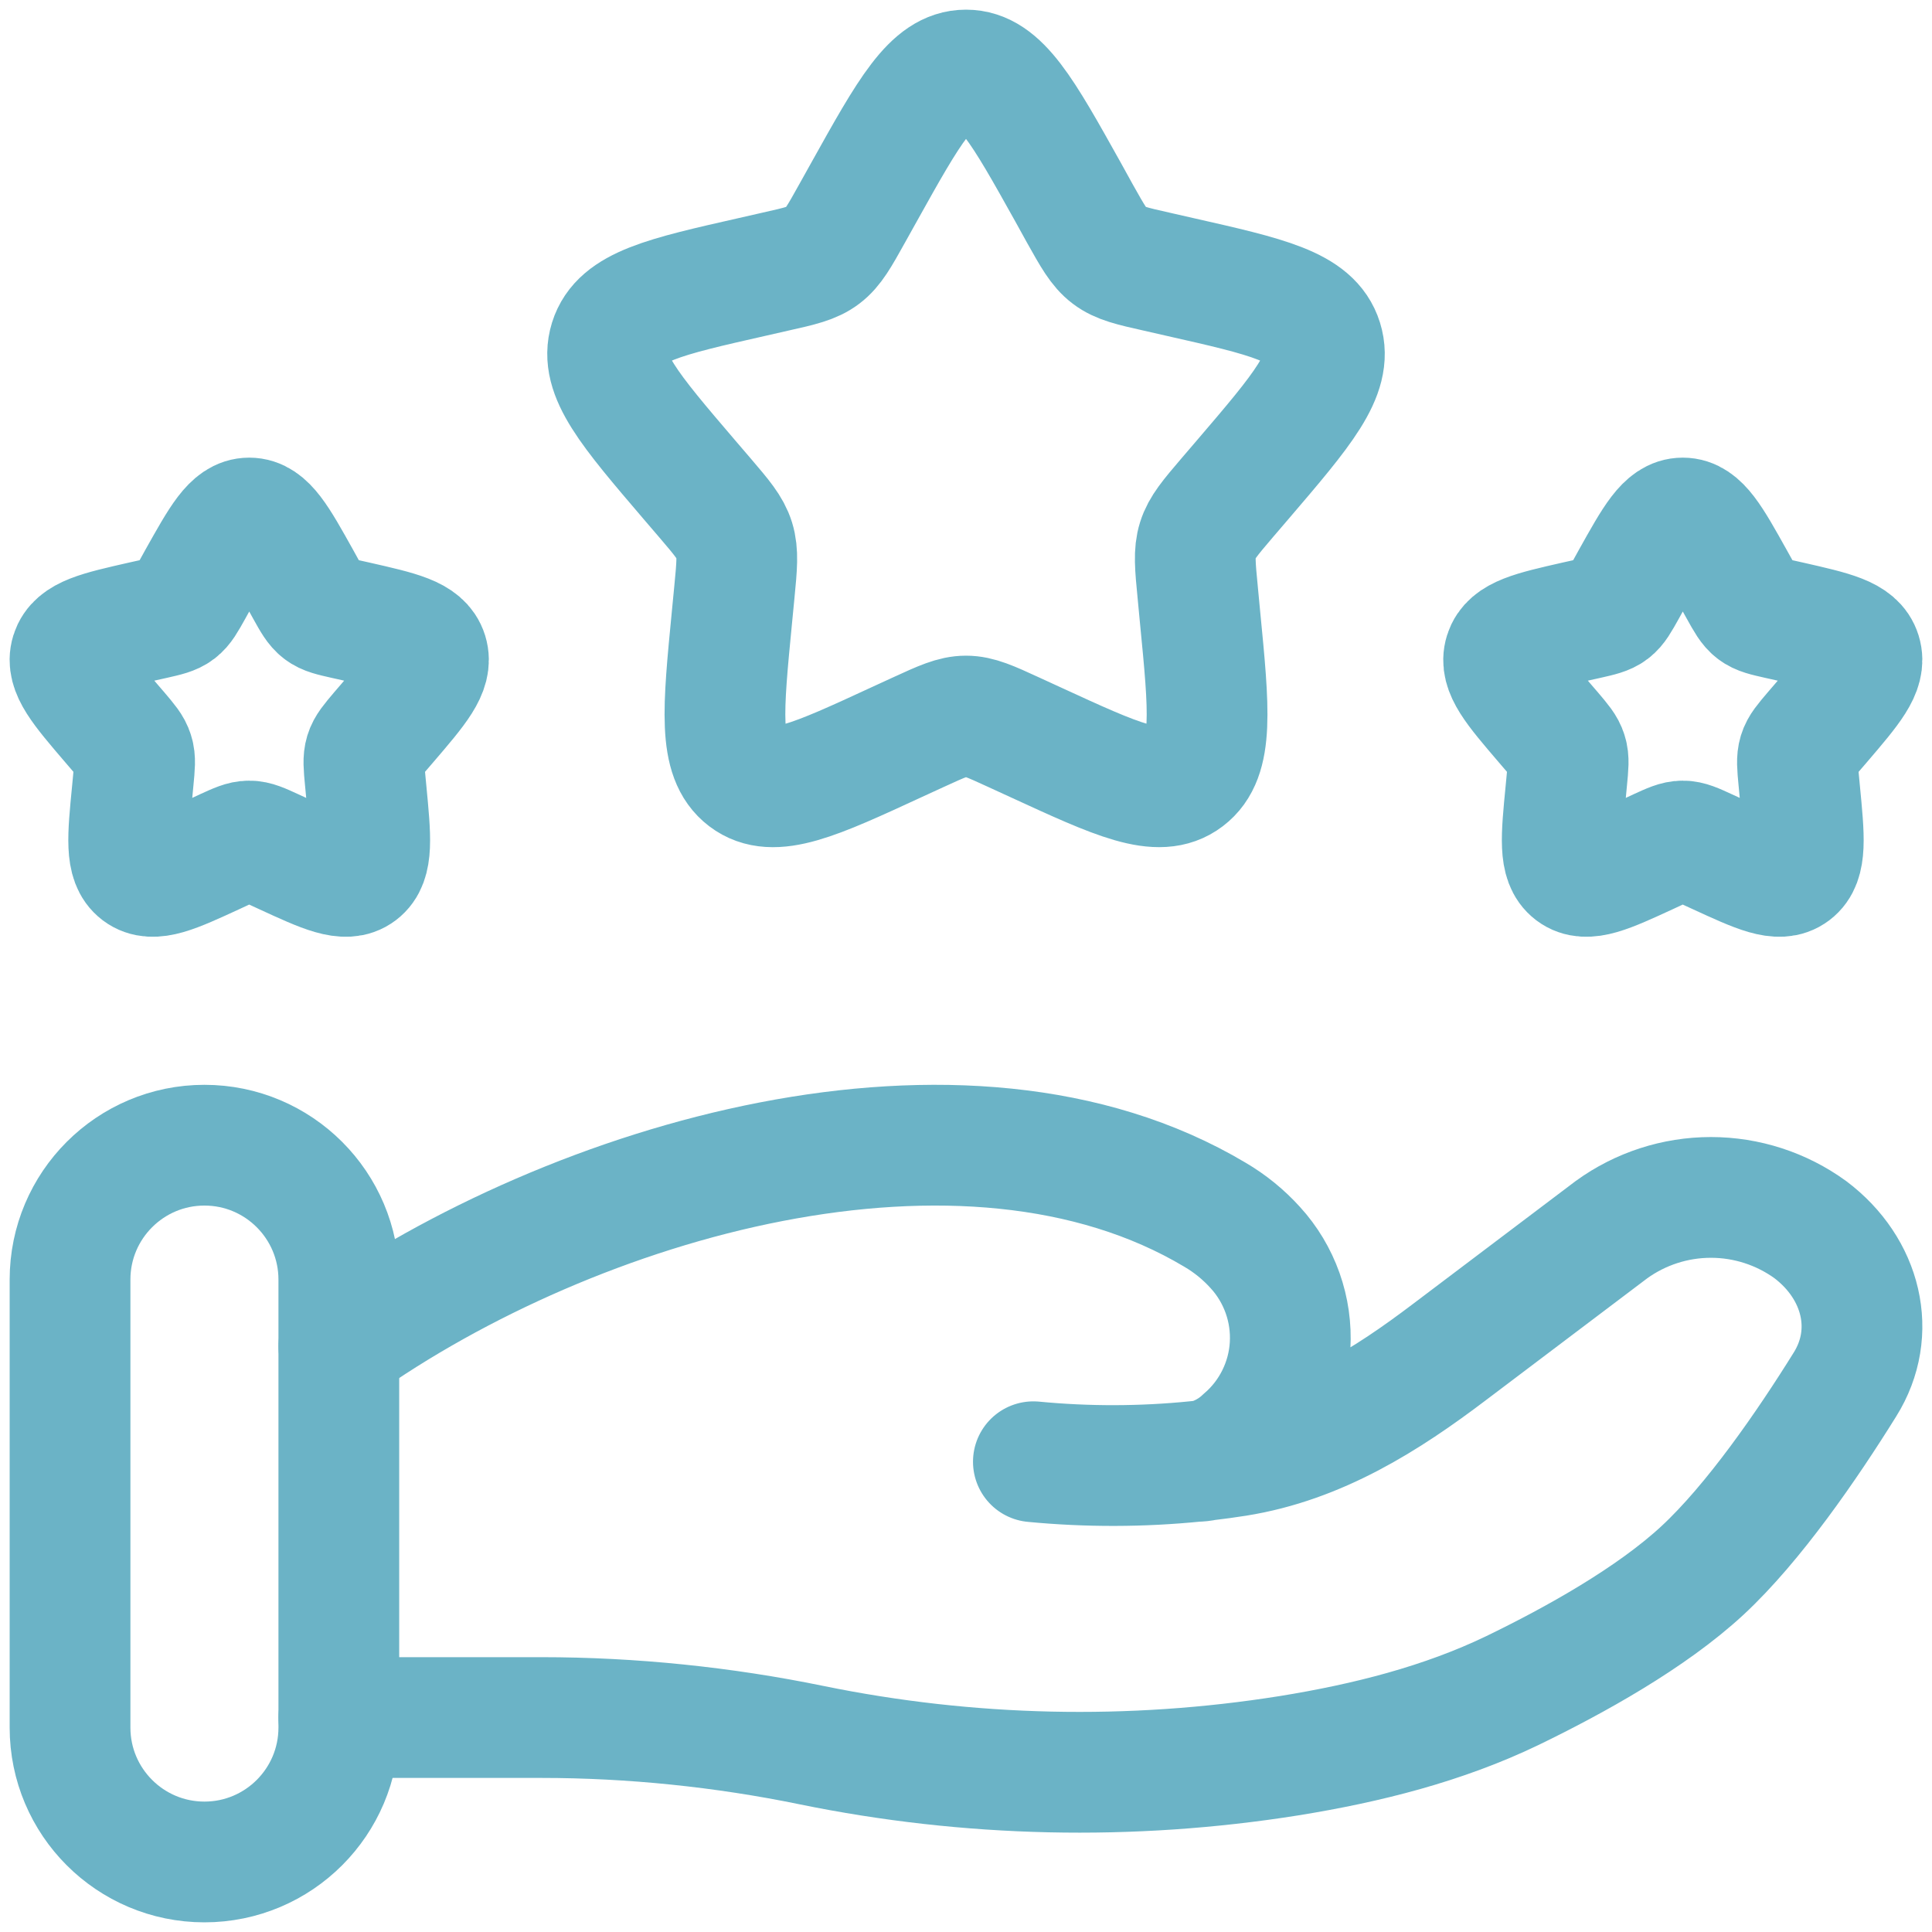 <svg width="32" height="32" viewBox="0 0 32 32" fill="none" xmlns="http://www.w3.org/2000/svg">
<path d="M14.31 3.183C15.062 1.834 15.438 1.16 16 1.16C16.563 1.16 16.938 1.834 17.691 3.183L17.883 3.531C18.099 3.916 18.205 4.107 18.372 4.233C18.538 4.359 18.746 4.407 19.161 4.5L19.538 4.586C20.998 4.916 21.729 5.082 21.902 5.64C22.076 6.198 21.579 6.781 20.583 7.945L20.325 8.246C20.043 8.577 19.902 8.742 19.838 8.947C19.774 9.151 19.795 9.372 19.838 9.813L19.876 10.214C20.028 11.768 20.102 12.544 19.648 12.889C19.194 13.235 18.51 12.919 17.143 12.29L16.788 12.127C16.401 11.949 16.206 11.86 16 11.86C15.794 11.86 15.6 11.949 15.212 12.127L14.857 12.29C13.492 12.921 12.807 13.235 12.352 12.889C11.898 12.544 11.973 11.768 12.124 10.215L12.163 9.813C12.206 9.372 12.226 9.151 12.163 8.947C12.099 8.742 11.958 8.576 11.676 8.246L11.418 7.945C10.423 6.781 9.925 6.198 10.098 5.64C10.272 5.082 11.002 4.916 12.462 4.586L12.839 4.5C13.255 4.407 13.463 4.359 13.629 4.233C13.795 4.107 13.902 3.916 14.116 3.531L14.31 3.183ZM27.026 9.592C27.403 8.917 27.59 8.58 27.872 8.58C28.154 8.58 28.341 8.917 28.718 9.592L28.815 9.766C28.922 9.959 28.975 10.054 29.058 10.117C29.141 10.181 29.245 10.204 29.453 10.251L29.641 10.293C30.371 10.459 30.736 10.54 30.823 10.821C30.909 11.101 30.661 11.391 30.164 11.972L30.035 12.122C29.893 12.289 29.822 12.372 29.791 12.474C29.76 12.576 29.77 12.686 29.791 12.907L29.81 13.108C29.885 13.884 29.923 14.273 29.696 14.445C29.469 14.617 29.128 14.46 28.444 14.145L28.265 14.063C28.073 13.974 27.975 13.93 27.872 13.93C27.768 13.93 27.672 13.974 27.477 14.063L27.301 14.145C26.618 14.46 26.277 14.617 26.048 14.445C25.821 14.273 25.858 13.884 25.934 13.108L25.953 12.907C25.974 12.685 25.986 12.575 25.953 12.474C25.922 12.37 25.851 12.289 25.71 12.122L25.581 11.972C25.084 11.391 24.834 11.1 24.922 10.821C25.01 10.542 25.373 10.459 26.103 10.293L26.292 10.251C26.5 10.204 26.604 10.18 26.687 10.117C26.77 10.054 26.823 9.957 26.93 9.766L27.026 9.592ZM3.282 9.592C3.661 8.917 3.846 8.58 4.128 8.58C4.41 8.58 4.597 8.917 4.974 9.592L5.07 9.766C5.177 9.959 5.231 10.054 5.314 10.117C5.397 10.181 5.501 10.204 5.709 10.251L5.897 10.293C6.627 10.459 6.992 10.54 7.08 10.821C7.166 11.1 6.917 11.391 6.419 11.972L6.29 12.122C6.149 12.289 6.078 12.372 6.047 12.474C6.016 12.576 6.026 12.686 6.047 12.907L6.066 13.108C6.14 13.884 6.179 14.273 5.952 14.445C5.725 14.617 5.382 14.46 4.699 14.145L4.521 14.063C4.328 13.974 4.231 13.93 4.128 13.93C4.024 13.93 3.928 13.974 3.733 14.063L3.557 14.145C2.874 14.46 2.533 14.617 2.304 14.445C2.077 14.273 2.114 13.884 2.19 13.108L2.209 12.907C2.23 12.685 2.242 12.575 2.209 12.474C2.178 12.37 2.107 12.289 1.966 12.122L1.837 11.972C1.34 11.391 1.09 11.1 1.176 10.821C1.264 10.54 1.629 10.459 2.359 10.293L2.548 10.251C2.755 10.204 2.859 10.18 2.942 10.117C3.026 10.054 3.079 9.957 3.186 9.766L3.282 9.592Z" stroke="#6BB3C6" stroke-width="2"/>
<path d="M5.612 28.448H8.966C10.465 28.448 11.983 28.605 13.442 28.905C16.046 29.438 18.726 29.498 21.352 29.08C22.64 28.872 23.904 28.553 25.05 28.001C26.082 27.501 27.348 26.799 28.199 26.011C29.047 25.224 29.932 23.938 30.558 22.932C31.099 22.068 30.837 21.01 29.985 20.367C29.506 20.02 28.93 19.833 28.338 19.833C27.747 19.833 27.17 20.02 26.691 20.367L24.009 22.393C22.971 23.18 21.835 23.902 20.483 24.117C20.32 24.143 20.149 24.166 19.971 24.187M19.971 24.187L19.808 24.205M19.971 24.187C20.209 24.123 20.427 24 20.605 23.831C20.829 23.638 21.012 23.402 21.143 23.136C21.274 22.871 21.351 22.582 21.368 22.287C21.385 21.992 21.343 21.696 21.244 21.417C21.145 21.139 20.992 20.882 20.792 20.664C20.599 20.45 20.373 20.266 20.124 20.12C15.973 17.643 9.514 19.529 5.612 22.297M19.971 24.187C19.918 24.199 19.863 24.205 19.808 24.205M19.808 24.205C18.913 24.295 18.012 24.297 17.116 24.211" stroke="#6BB3C6" stroke-width="2" stroke-linecap="round"/>
<path d="M5.612 21.194C5.612 19.965 4.615 18.968 3.386 18.968C2.157 18.968 1.16 19.965 1.16 21.194V28.614C1.16 29.843 2.157 30.84 3.386 30.84C4.615 30.84 5.612 29.843 5.612 28.614V21.194Z" stroke="#6BB3C6" stroke-width="2"/>
</svg>
